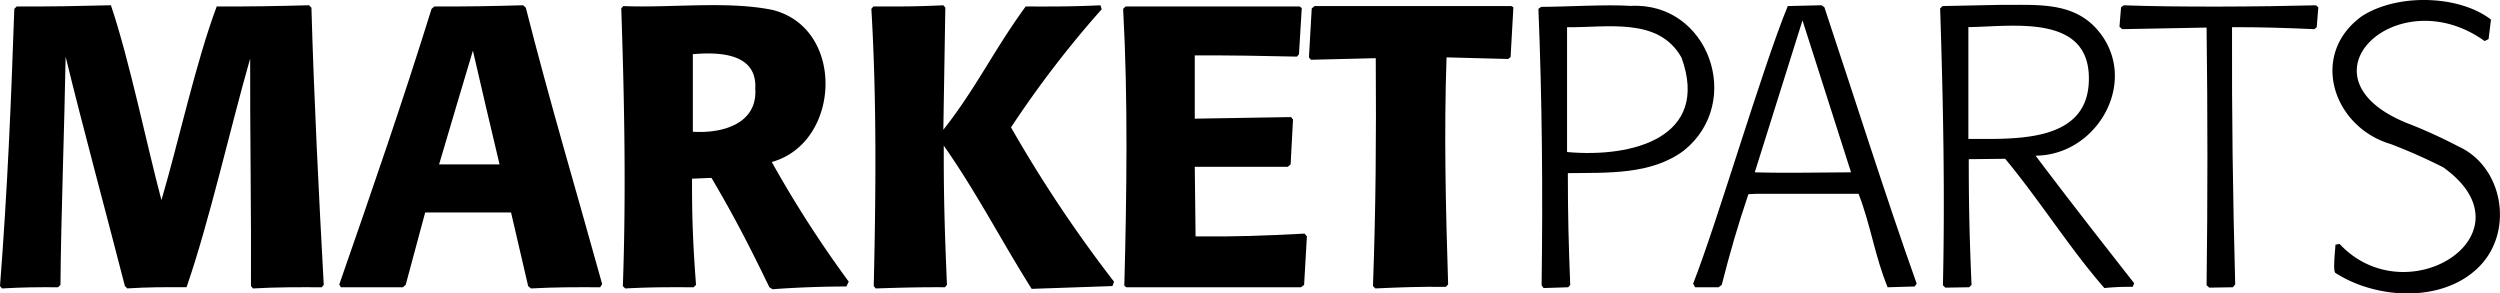 <svg xmlns="http://www.w3.org/2000/svg" xmlns:xlink="http://www.w3.org/1999/xlink" width="260" height="30.519" viewBox="0 0 260 30.519">
  <defs>
    <clipPath id="clip-path">
      <rect id="Rectangle_35" data-name="Rectangle 35" width="260" height="30.519" fill="none"/>
    </clipPath>
  </defs>
  <g id="Groupe_42" data-name="Groupe 42" transform="translate(39 -121)">
    <g id="Groupe_41" data-name="Groupe 41" transform="translate(-39 121)">
      <g id="Groupe_40" data-name="Groupe 40" transform="translate(0 0)" clip-path="url(#clip-path)">
        <path id="Tracé_440" data-name="Tracé 440" d="M32.388,1.625c.272,9.564.761,19.253,1.282,28.831l-.207.248c-2.609-.007-4.576-.019-7.156.124L26.1,30.58c.045-6.958-.109-16.737-.083-23.66C24.005,13.913,21.764,23.9,19.4,30.7c-2.28-.008-3.913-.018-6.163.124l-.248-.248C11.212,23.627,8.5,13.643,6.825,6.713c-.116,7.05-.478,16.692-.538,23.743l-.248.248c-2.129-.014-3.688,0-5.832.124L0,30.58C.778,20.5,1.14,11.819,1.489,1.749L1.737,1.5c3.692.016,6.131-.033,9.8-.124,1.944,5.779,3.679,14.338,5.253,20.268,1.76-5.967,3.588-14.39,5.75-20.144,3.633.016,5.992-.032,9.6-.124Z" transform="translate(0 -0.829)"/>
        <path id="Tracé_441" data-name="Tracé 441" d="M108.111,1.625c2.549,10.011,5.09,18.466,7.942,28.748l-.207.331c-2.656-.008-4.572-.017-7.2.124l-.29-.248-1.779-7.652H97.646l-2.027,7.529-.29.248H88.876l-.165-.29c3.5-10.055,6.546-18.862,9.6-28.665L98.6,1.5c3.459.016,5.8-.029,9.224-.124Zm-2.73,16.3c-.7-2.932-2.109-8.914-2.771-11.83-.844,2.8-2.675,8.98-3.516,11.83Z" transform="translate(-53.428 -0.829)"/>
        <path id="Tracé_442" data-name="Tracé 442" d="M169.809,19.391c-.016,4.077.107,7,.414,11.045l-.248.248c-2.669-.009-4.485-.017-7.115.124l-.248-.248c.35-9.678.153-19.545-.165-28.872l.207-.248c4.913.209,10.777-.559,15.491.393,7.647,1.87,7.148,13.839-.045,15.822A117.507,117.507,0,0,0,186.106,30.1l-.248.5c-2.555.011-5.131.1-7.677.289l-.33-.206c-2.086-4.312-3.613-7.285-6.021-11.376Zm.083-4.881c3.151.2,6.729-.869,6.494-4.468.211-3.751-3.829-3.827-6.494-3.6Z" transform="translate(-97.836 -0.808)"/>
        <path id="Tracé_443" data-name="Tracé 443" d="M251.811,1.791a107.952,107.952,0,0,0-9.431,12.285,138.568,138.568,0,0,0,10.713,16.049l-.165.455-8.4.29c-3.025-4.771-5.746-10.068-9.141-14.891-.019,5.416.109,9.184.331,14.477l-.207.248c-2.619-.015-4.56.038-7.2.124l-.208-.248c.225-9.682.312-19.458-.248-28.831l.206-.248c2.748.012,4.542.009,7.279-.124l.208.248-.207,12.7c3.394-4.3,5.193-8.195,8.562-12.823,2.91.011,4.887.012,7.776-.124Z" transform="translate(-137.234 -0.829)"/>
        <path id="Tracé_444" data-name="Tracé 444" d="M312.8,25.6l-.29,5.046-.331.249h-18.16l-.206-.166c.253-9.583.386-19.539-.124-28.789l.248-.248H312.06l.206.165-.289,4.8-.207.248c-3.969-.085-6.689-.14-10.631-.124v6.577l10.01-.165.207.248-.248,4.674-.29.248H301.14l.083,7.239c4.224.043,7.151-.073,11.334-.29Z" transform="translate(-176.883 -1.017)"/>
        <path id="Tracé_445" data-name="Tracé 445" d="M356.575,6.921c-.27,7.921-.086,15.705.165,23.619l-.248.248c-2.722-.027-4.63.041-7.321.165l-.248-.248c.3-8.276.344-15.4.29-23.7l-6.742.165-.207-.248.29-5.088.29-.248h20.475l.207.124-.29,5.171-.248.207Z" transform="translate(-206.134 -0.955)"/>
        <path id="Tracé_446" data-name="Tracé 446" d="M405.372,30.716l-2.565.083-.207-.29c.138-9.552.056-19.248-.331-28.748l.29-.207c2.47,0,6.89-.27,9.286-.1,8.132-.445,11.821,10,5.563,15.036-3.407,2.562-8,2.3-12.078,2.357,0,4.325.081,7.426.248,11.623Zm-.124-14.064c6.769.619,14.889-1.488,11.913-9.8-2.387-4.3-7.833-3.106-11.913-3.185Z" transform="translate(-242.274 -0.841)"/>
        <path id="Tracé_447" data-name="Tracé 447" d="M465.766,30.622l-2.813.083c-1.342-3.283-1.721-6.331-3.02-9.721H449.3l-.827.041c-1.12,3.325-1.917,6.071-2.771,9.431l-.331.248h-2.441l-.206-.373c2.519-6.4,7.169-22.358,9.845-28.872l3.516-.083.29.207c3.066,9.194,6.388,19.725,9.6,28.748ZM449.137,18.75c3.373.1,6.623.007,10.01,0L454.1,2.949Z" transform="translate(-266.64 -0.829)"/>
        <path id="Tracé_448" data-name="Tracé 448" d="M513.514,1.269c3.775.029,7.292-.334,9.865,2.276,4.931,5.164.5,13.368-6.143,13.408,3.257,4.326,6.925,9.027,10.258,13.271l-.165.372a25.292,25.292,0,0,0-2.937.124c-3.563-4.063-6.794-9.221-10.318-13.443l-3.787.041c0,4.808.08,8.268.29,13.071l-.248.248-2.481.041-.248-.248c.217-9.653.023-19.158-.29-28.789l.248-.248Zm-3.268,13.94c4.944,0,12.505.418,12.534-6.227.054-6.818-7.962-5.455-12.534-5.4Z" transform="translate(-305.536 -0.763)"/>
        <path id="Tracé_449" data-name="Tracé 449" d="M566,30.705l-2.445.041-.285-.249q.172-13.409,0-26.8l-8.77.165-.29-.248.165-2.026.289-.207c5.6.212,14.383.146,19.979,0l.248.207-.165,2.068-.248.207c-3.106-.134-5.334-.211-8.562-.207-.027,9.352.082,17.432.331,26.763Z" transform="translate(-333.785 -0.83)"/>
        <path id="Tracé_450" data-name="Tracé 450" d="M610.636,25.366c7.036,7.534,20.406-1.089,10.785-7.963a56.925,56.925,0,0,0-5.46-2.419c-6.018-1.775-8.527-9.332-2.978-13.32,3.786-2.405,10.175-2.136,13.4.373l-.248,2.027-.414.207c-9.124-6.578-20.225,3.946-7.668,8.687A52.191,52.191,0,0,1,623,15.232c4.754,2.155,5.832,9.058,1.973,12.678-3.751,3.566-10.465,3.231-14.767.476-.3-.214.013-2.619,0-2.937Z" transform="translate(-367.322 0)"/>
      </g>
    </g>
  </g>
</svg>
